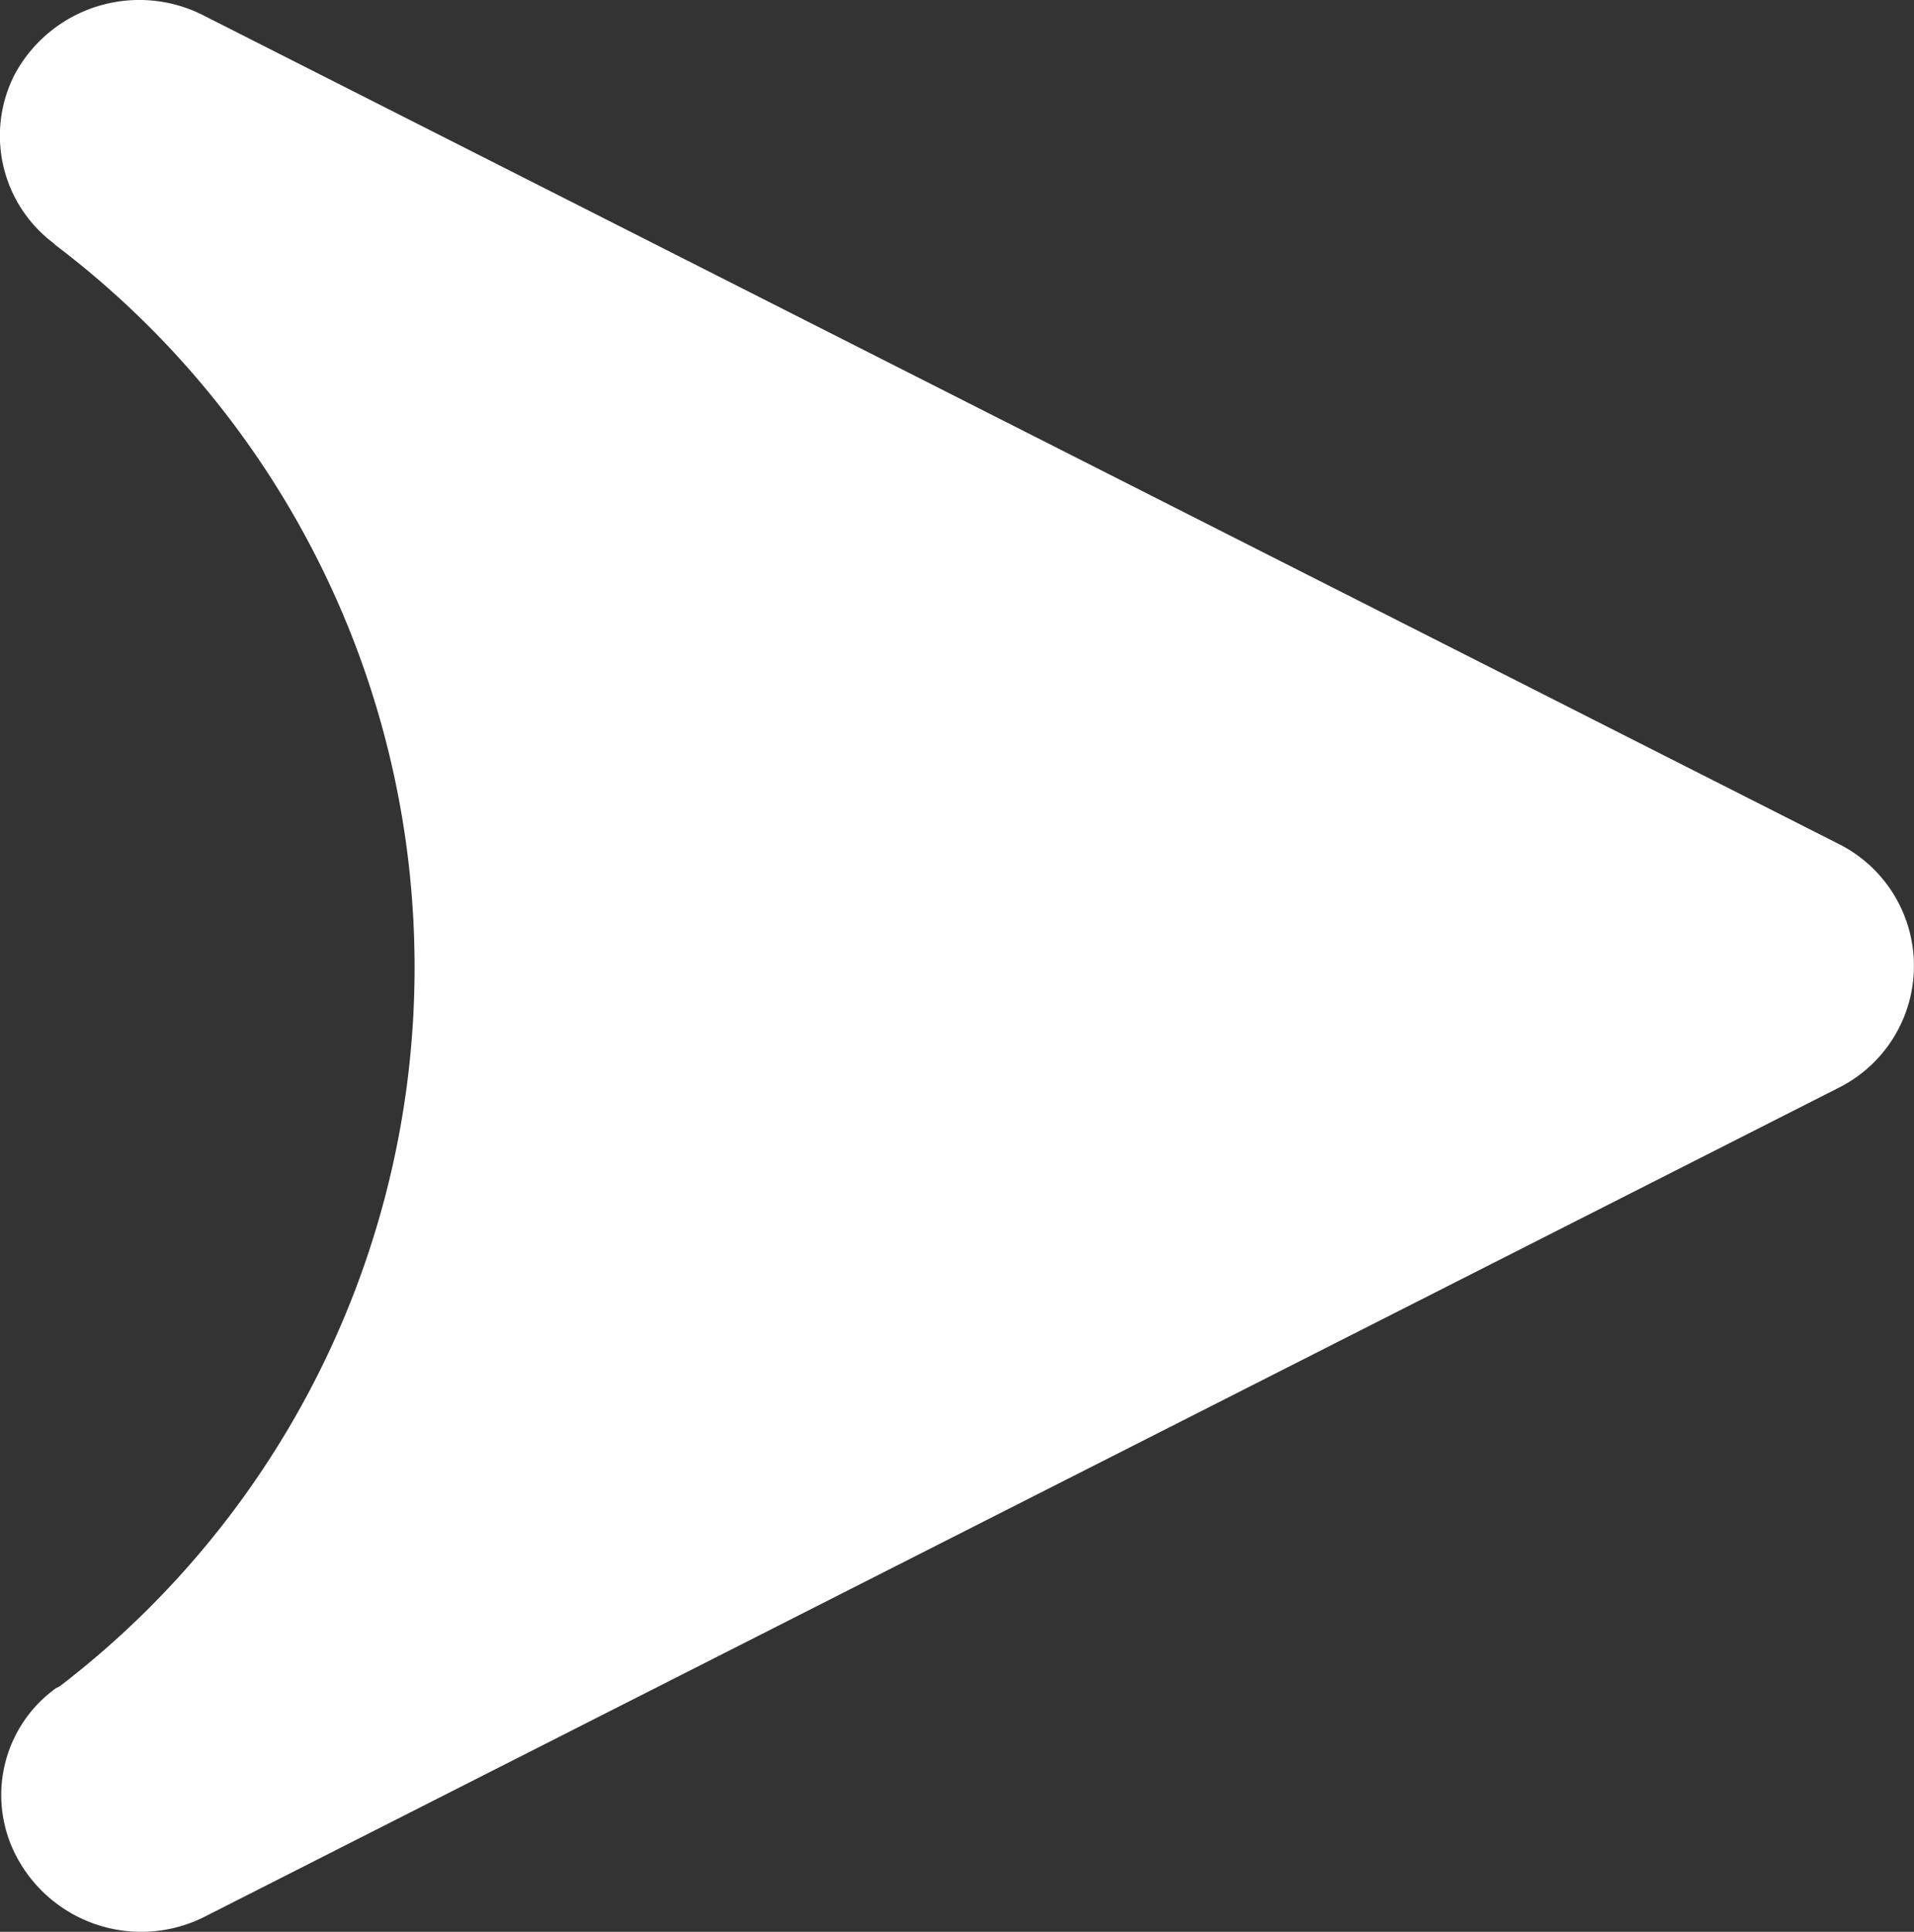 <svg id="Grupo_78" data-name="Grupo 78" xmlns="http://www.w3.org/2000/svg" xmlns:xlink="http://www.w3.org/1999/xlink" width="39.639" height="40" viewBox="0 0 39.639 40">
  <rect x="0" y="0" width="39.639" height="40" fill="#333333" stroke="none"/>
  <defs>
    <clipPath id="clip-path">
      <rect id="Rectángulo_89" data-name="Rectángulo 89" width="39.639" height="40" fill="none"/>
    </clipPath>
  </defs>
  <g id="Grupo_76" data-name="Grupo 76" transform="translate(0)" clip-path="url(#clip-path)">
    <g id="Grupo_75" data-name="Grupo 75" transform="translate(0 0)" style="isolation: isolate">
      <g id="Grupo_74" data-name="Grupo 74" transform="translate(0 0)">
        <g id="Grupo_73" data-name="Grupo 73" clip-path="url(#clip-path)">
          <path id="Trazado_18" data-name="Trazado 18" d="M1.156,5.081,1.115,5.04A2.784,2.784,0,0,1,.3,1.549,2.93,2.93,0,0,1,4.24.332l33.814,17.13a2.824,2.824,0,0,1,0,5.074L4.282,39.665A2.919,2.919,0,0,1,.345,38.448a2.727,2.727,0,0,1,.811-3.491l.081-.041A18.751,18.751,0,0,0,4.72,8.626,18.727,18.727,0,0,0,1.157,5.081Z" transform="translate(0 0)" fill="#fff"/>
        </g>
      </g>
    </g>
  </g>
</svg>
